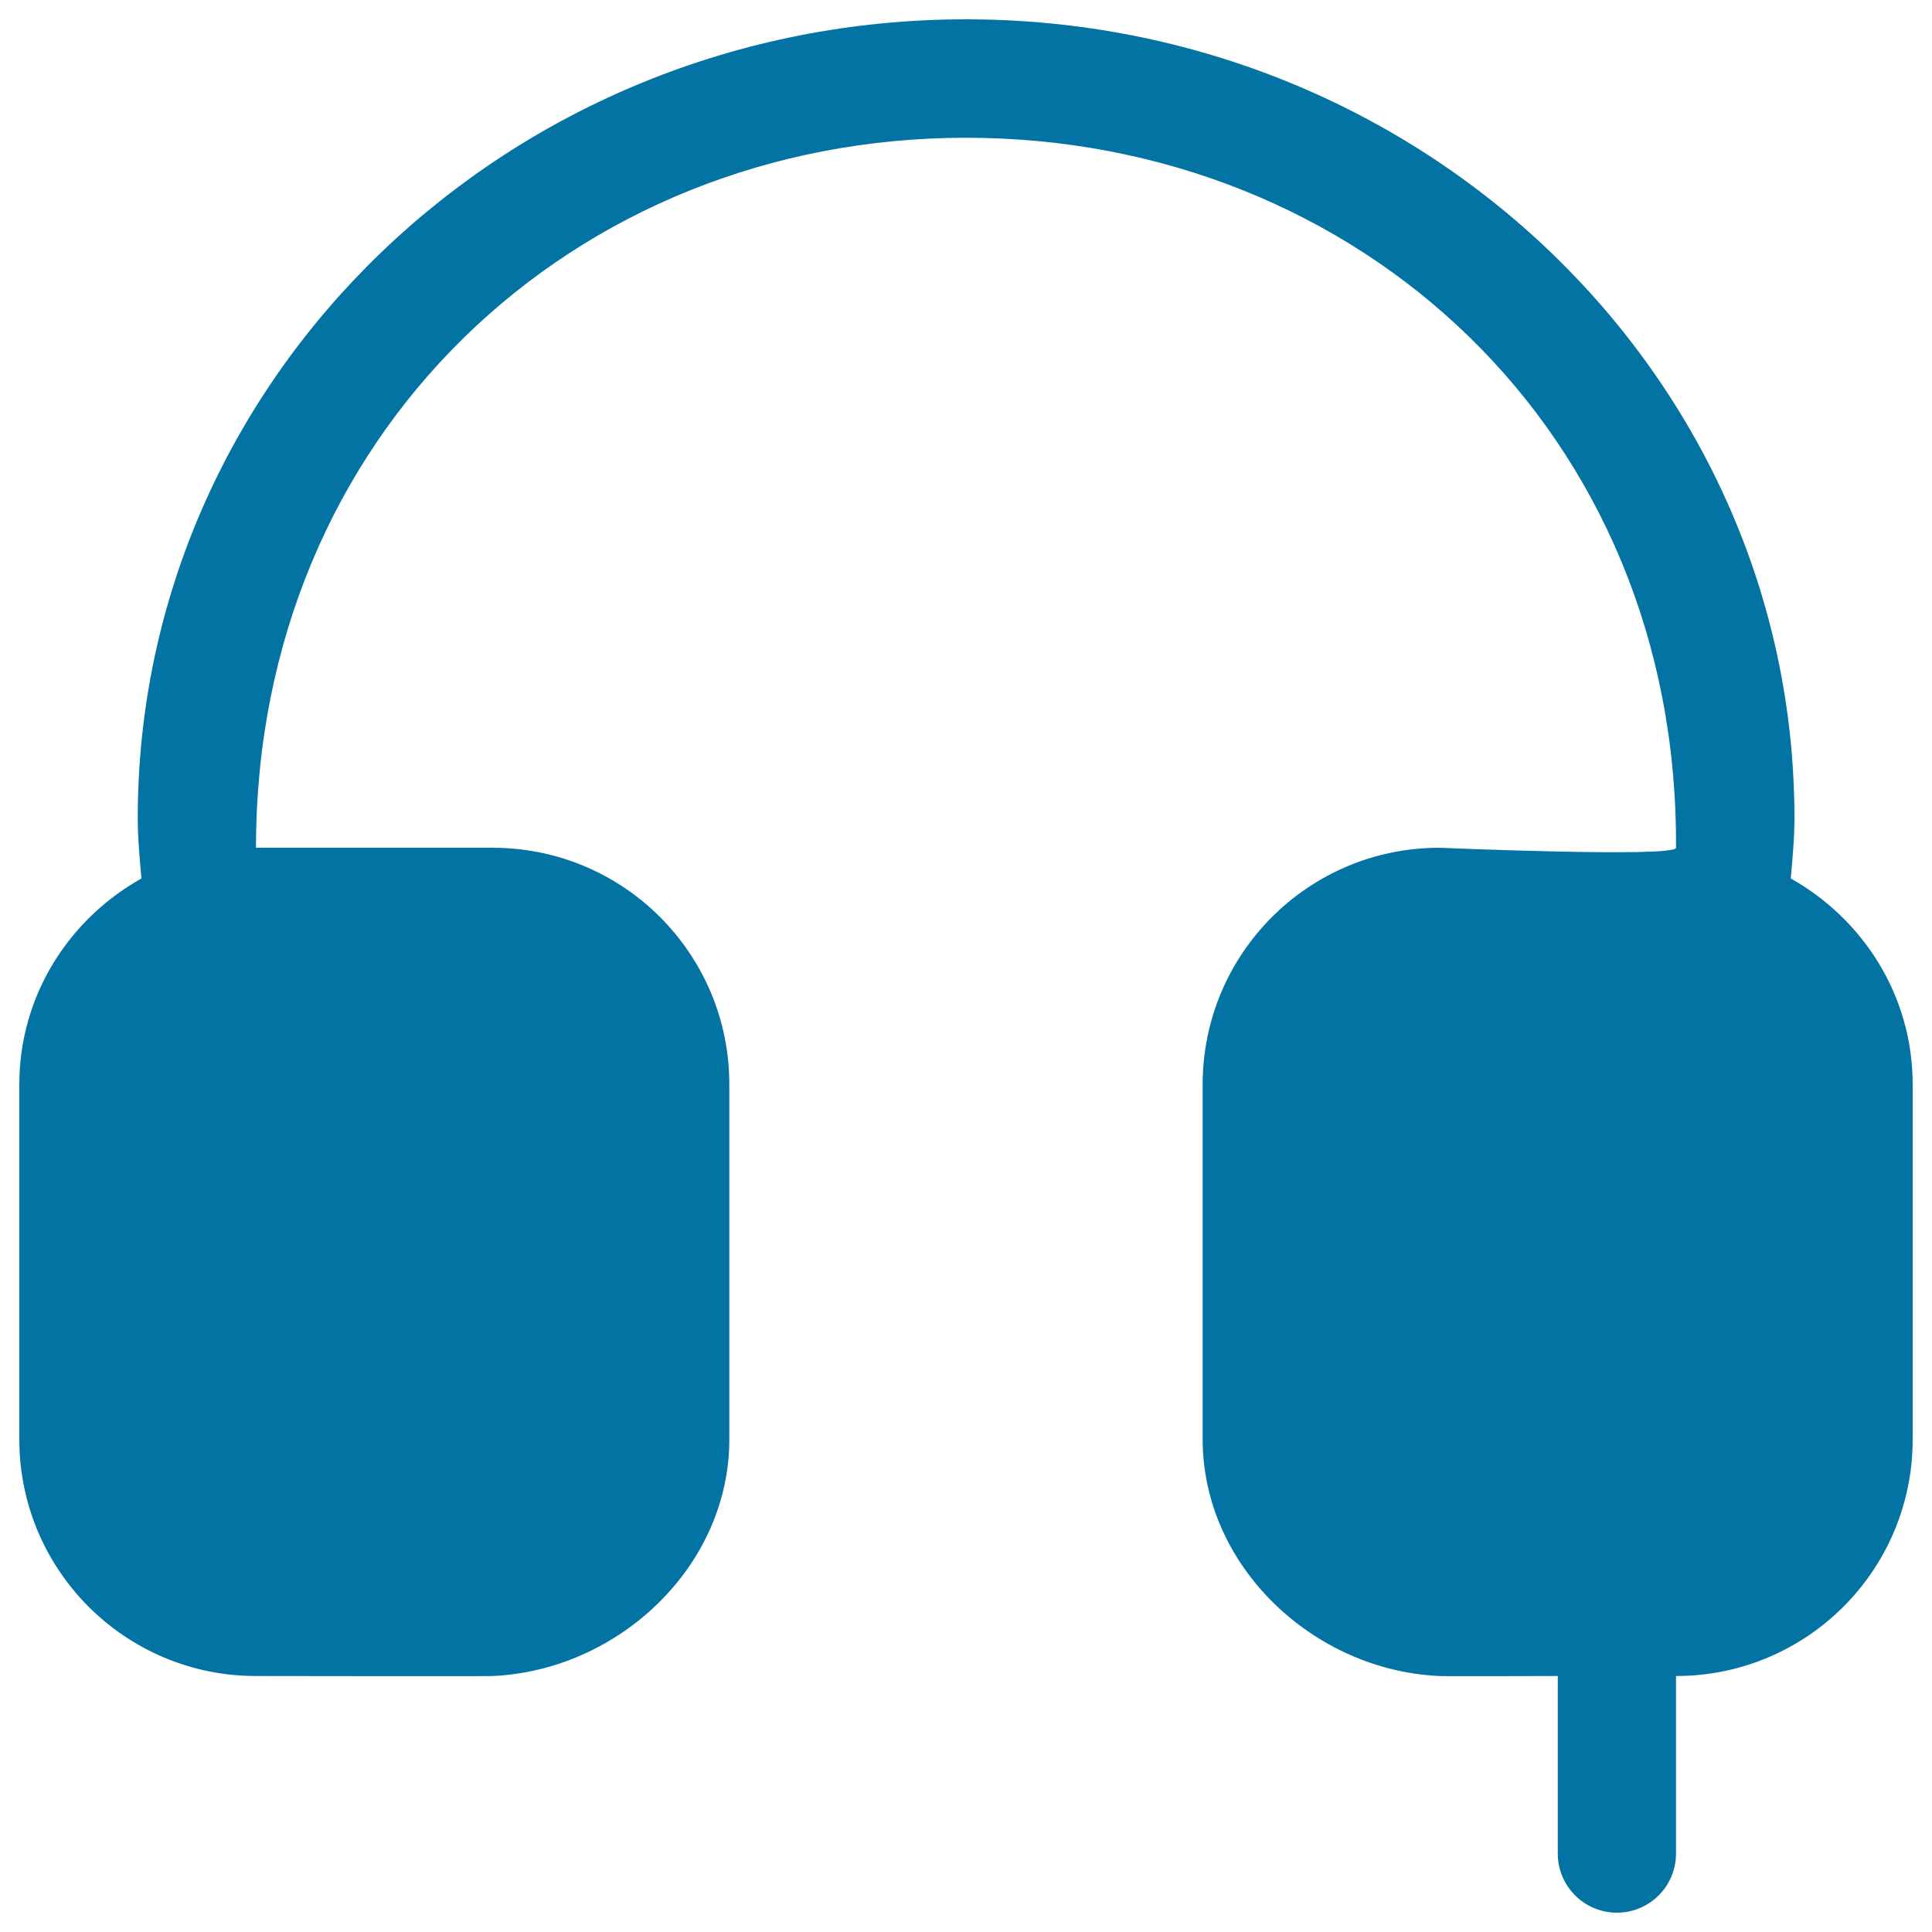 <svg xmlns="http://www.w3.org/2000/svg" viewBox="0 0 1000 1000" style="fill:#0273a2">
<title>Auriculars Solid Tool Symbol SVG icon</title>
<g><g id="_x38__38_"><g><path d="M926.9,454.7c0.9-10.4,1.9-20.7,1.9-31.3C928.8,195.1,736.8,10,500,10C263.2,10,71.3,195.1,71.3,423.4c0,10.6,1,20.9,1.9,31.3C35.7,475.7,10,515.3,10,561.3V745c0,67.7,54.8,122.5,122.5,122.5c0,0,122.6,0.2,122.5,0c65.1-2.9,122.5-56.7,122.5-122.5V561.3c0-67.7-54.8-122.5-122.5-122.5c0,0-114.6,0-122.5,0C132.5,224.7,297,71.3,500,71.3c203,0,368.8,152.1,367.5,367.5c0,5.2-122.5,0-122.5,0c-67.7,0-122.5,54.8-122.5,122.5V745c0,65.8,57.4,119.6,122.5,122.5c-0.1,0.2,61.3,0,61.3,0v91.9c0,16.9,13.7,30.6,30.6,30.6s30.6-13.7,30.6-30.6v-91.9l0,0c67.7,0,122.5-54.8,122.5-122.5V561.3C990,515.3,964.3,475.7,926.9,454.7z"/></g></g></g>
</svg>